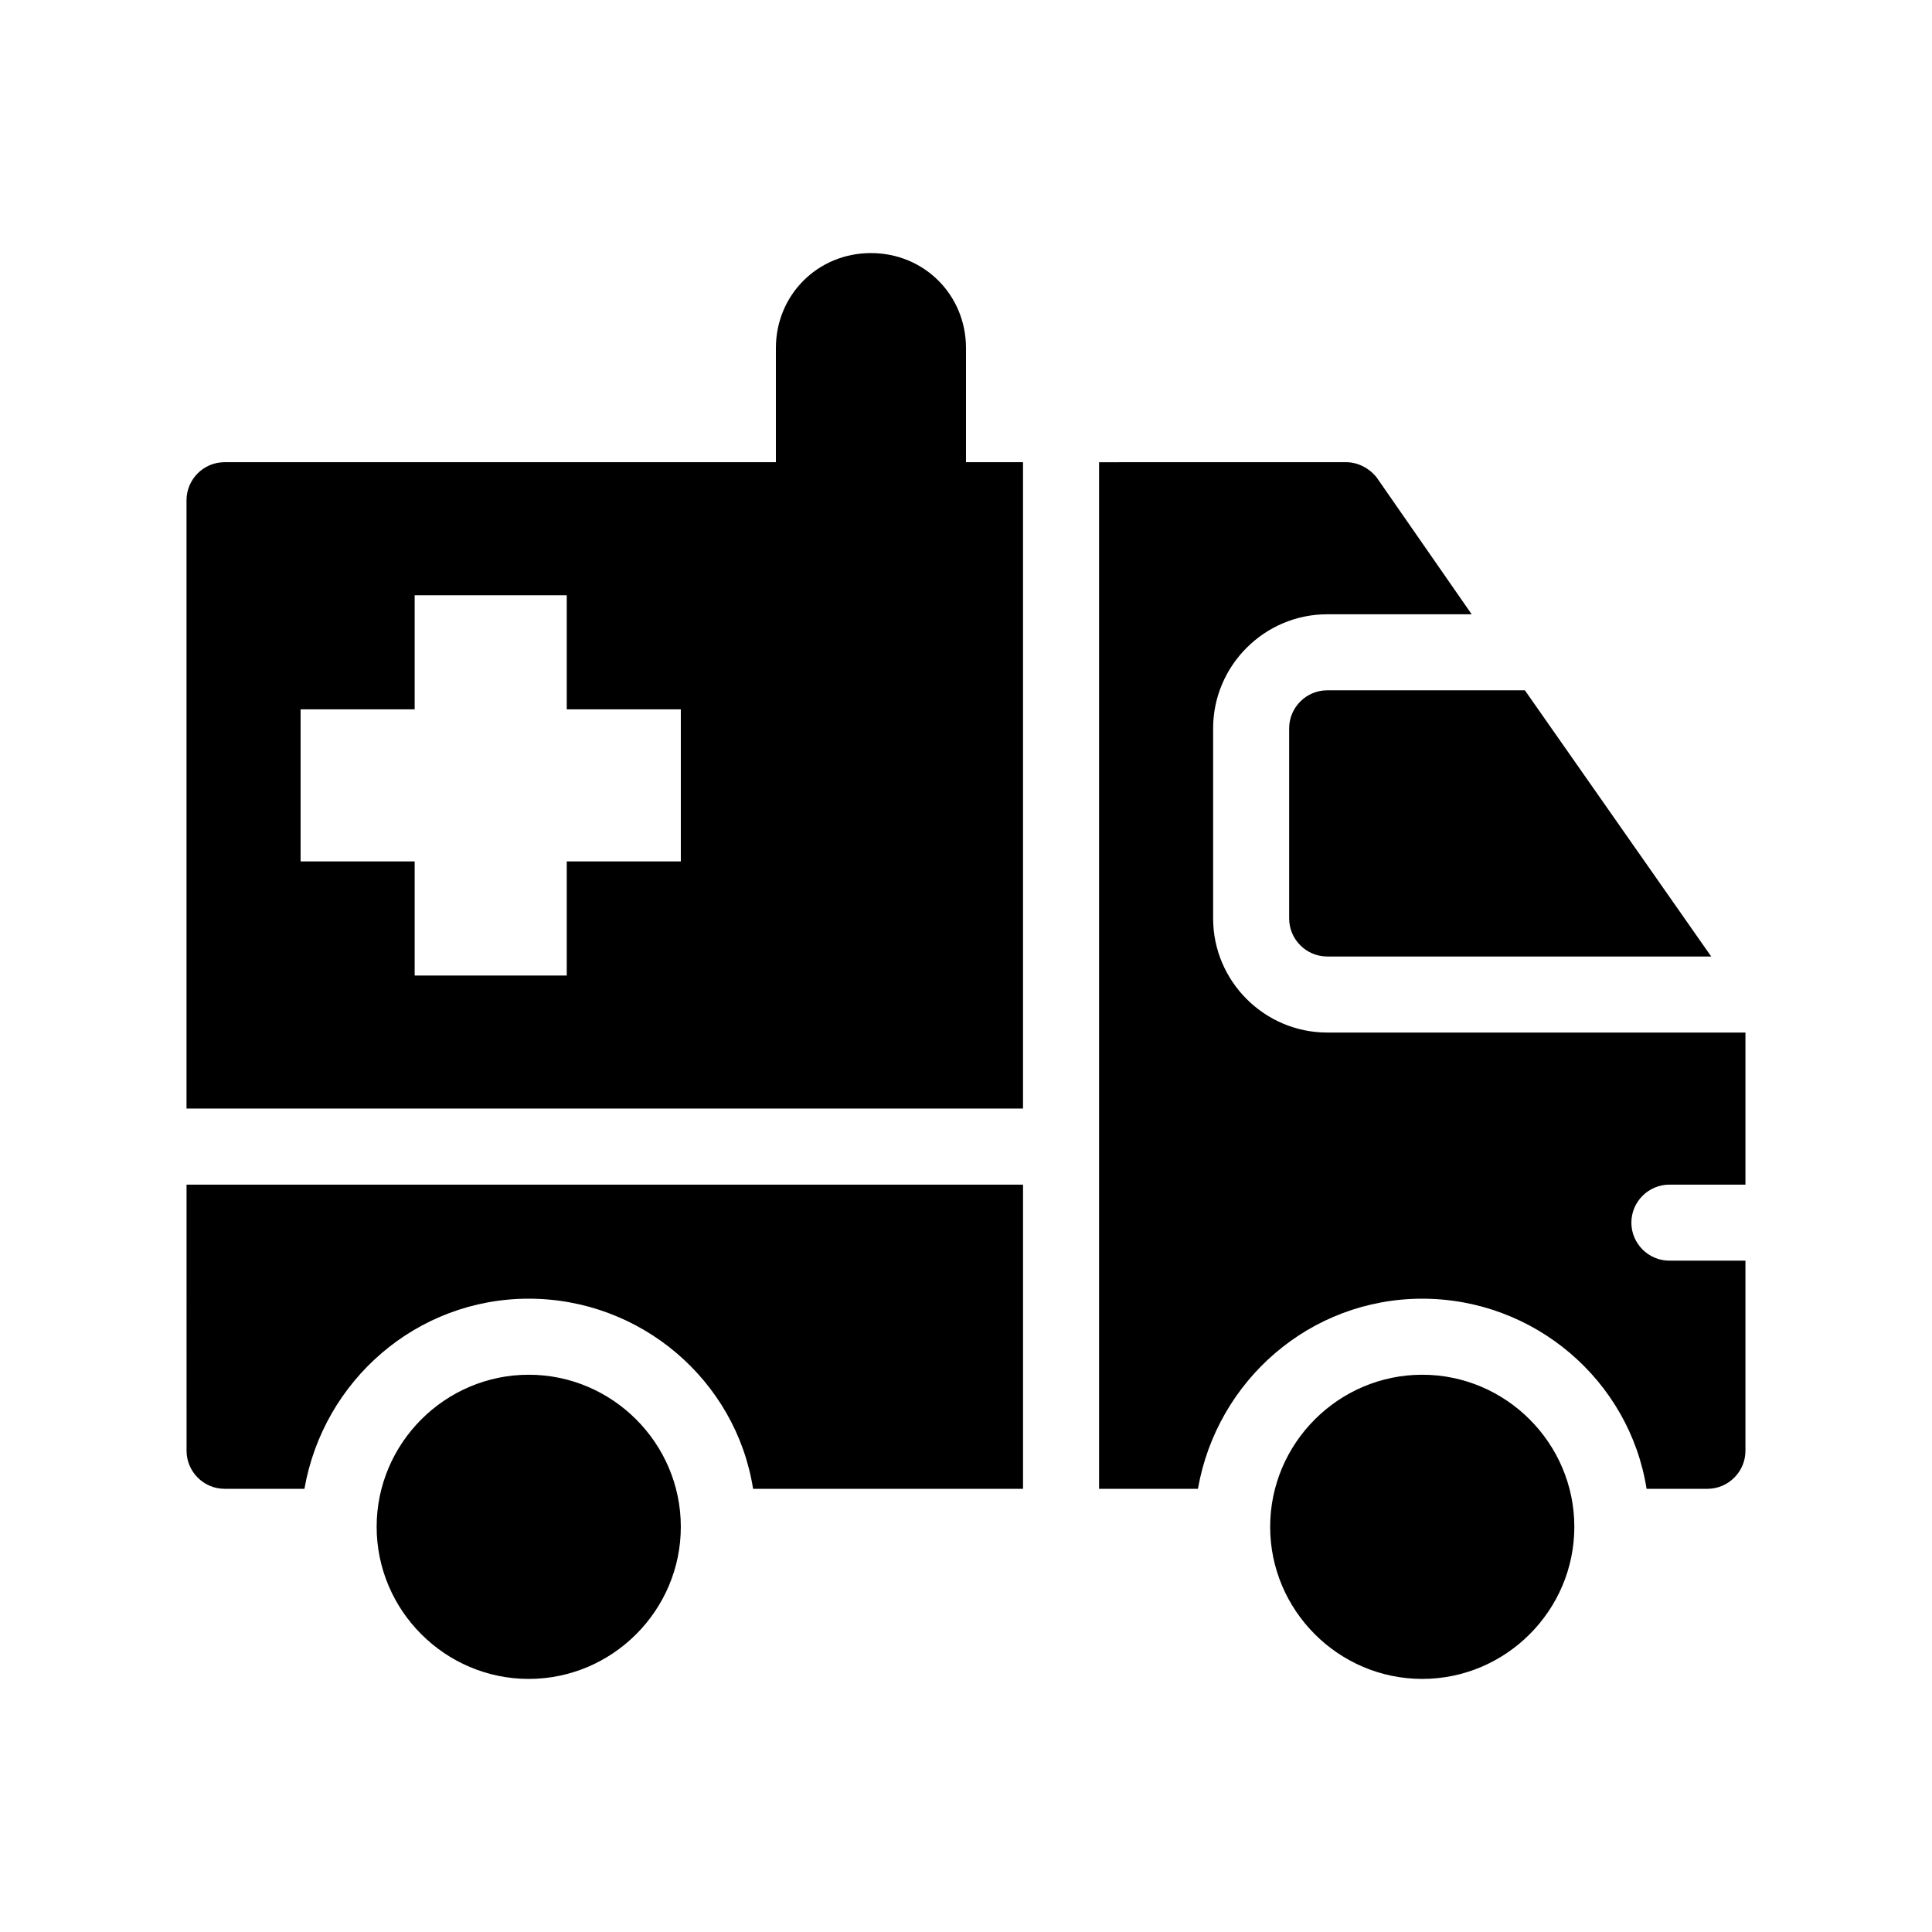 <?xml version="1.0" encoding="UTF-8"?>
<!-- Uploaded to: ICON Repo, www.iconrepo.com, Generator: ICON Repo Mixer Tools -->
<svg fill="#000000" width="800px" height="800px" version="1.1" viewBox="144 144 512 512" xmlns="http://www.w3.org/2000/svg">
 <g>
  <path d="m586.41 457.94h20.152v-40.305h-110.84c-16.625 0-30.23-13.602-30.23-30.23v-50.383c0-16.625 13.602-30.23 30.23-30.23h38.289l-25.191-36.273c-2.016-2.519-5.039-4.031-8.062-4.031l-65.492 0.004v272.06h26.199c5.039-28.719 29.727-50.383 59.449-50.383 29.727 0 54.914 21.664 59.449 50.383h16.121c5.543 0 10.078-4.535 10.078-10.078v-50.383h-20.152c-5.543 0-10.078-4.535-10.078-10.078 0-5.535 4.535-10.07 10.074-10.07z"/>
  <path d="m485.64 337.02v50.383c0 5.543 4.535 10.078 10.078 10.078h101.77l-49.375-70.535-52.395-0.004c-5.543 0-10.078 4.535-10.078 10.078z"/>
  <path d="m520.91 508.32c-22.168 0-40.305 18.137-40.305 40.305 0 22.168 18.137 40.305 40.305 40.305 22.168 0 40.305-18.137 40.305-40.305 0-22.168-18.137-40.305-40.305-40.305z"/>
  <path d="m193.44 528.47c0 5.543 4.535 10.078 10.078 10.078h21.16c5.039-28.719 29.727-50.383 59.449-50.383 29.727 0 54.914 21.664 59.449 50.383h71.539v-80.609h-221.68z"/>
  <path d="m400 236.26c0-14.105-11.082-25.191-25.191-25.191-14.105 0-25.191 11.082-25.191 25.191v30.23l-146.11-0.004c-5.543 0-10.078 4.535-10.078 10.078v161.22h221.68v-171.3h-15.113zm-75.574 136.03h-30.23v30.23h-40.305v-30.23h-30.23v-40.305h30.23v-30.23h40.305v30.23h30.23z"/>
  <path d="m284.12 508.32c-22.168 0-40.305 18.137-40.305 40.305 0 22.168 18.137 40.305 40.305 40.305 22.168 0 40.305-18.137 40.305-40.305 0-22.168-18.137-40.305-40.305-40.305z"/>
 </g>
</svg>